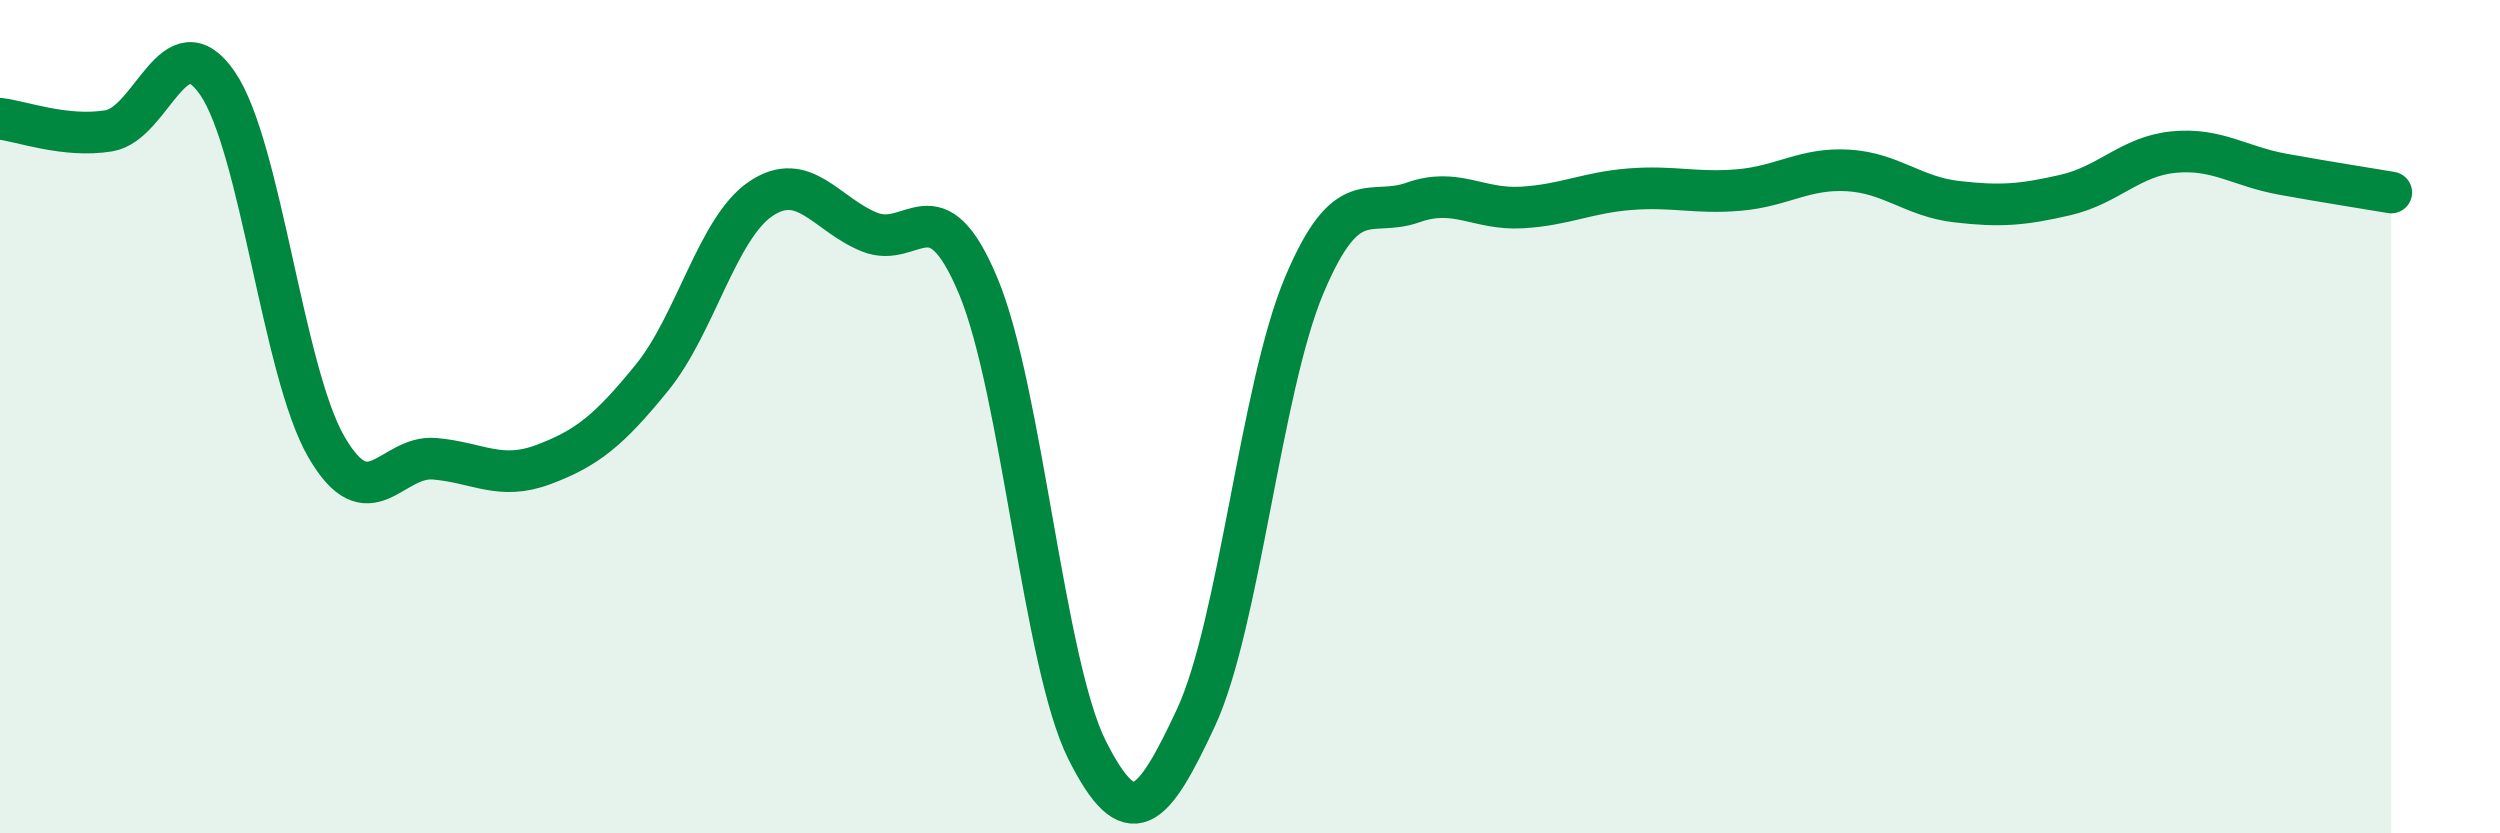 
    <svg width="60" height="20" viewBox="0 0 60 20" xmlns="http://www.w3.org/2000/svg">
      <path
        d="M 0,2.85 C 0.52,2.91 1.57,3.31 2.61,3.14 C 3.65,2.97 4.18,0.48 5.22,2 C 6.26,3.52 6.79,8.92 7.83,10.72 C 8.87,12.52 9.39,10.92 10.43,11.01 C 11.47,11.1 12,11.54 13.04,11.15 C 14.08,10.76 14.61,10.34 15.65,9.06 C 16.69,7.78 17.22,5.47 18.26,4.77 C 19.3,4.07 19.83,5.15 20.87,5.57 C 21.91,5.99 22.44,4.38 23.48,6.87 C 24.52,9.36 25.05,15.93 26.09,18 C 27.13,20.07 27.66,19.46 28.7,17.23 C 29.74,15 30.26,9.32 31.3,6.85 C 32.34,4.38 32.87,5.23 33.91,4.86 C 34.95,4.49 35.48,5.04 36.52,4.98 C 37.56,4.92 38.09,4.62 39.13,4.54 C 40.17,4.46 40.7,4.65 41.74,4.56 C 42.78,4.47 43.31,4.03 44.35,4.09 C 45.39,4.15 45.92,4.72 46.96,4.84 C 48,4.96 48.53,4.92 49.57,4.68 C 50.61,4.44 51.13,3.75 52.17,3.65 C 53.21,3.55 53.74,3.99 54.78,4.18 C 55.82,4.37 56.87,4.53 57.39,4.62L57.39 20L0 20Z"
        fill="#008740"
        opacity="0.1"
        stroke-linecap="round"
        stroke-linejoin="round"
      />
      <path
        d="M 0,2.85 C 0.52,2.91 1.57,3.31 2.61,3.14 C 3.65,2.97 4.18,0.48 5.22,2 C 6.26,3.52 6.79,8.92 7.83,10.72 C 8.87,12.52 9.39,10.92 10.43,11.01 C 11.47,11.1 12,11.54 13.04,11.15 C 14.08,10.76 14.61,10.34 15.65,9.06 C 16.69,7.78 17.22,5.47 18.26,4.77 C 19.3,4.07 19.83,5.15 20.87,5.57 C 21.91,5.99 22.44,4.38 23.48,6.87 C 24.52,9.36 25.05,15.93 26.09,18 C 27.13,20.07 27.66,19.46 28.7,17.23 C 29.74,15 30.26,9.32 31.3,6.85 C 32.34,4.38 32.87,5.23 33.91,4.86 C 34.95,4.49 35.48,5.04 36.52,4.98 C 37.56,4.92 38.09,4.62 39.13,4.54 C 40.17,4.46 40.7,4.65 41.74,4.56 C 42.78,4.47 43.31,4.03 44.35,4.09 C 45.39,4.15 45.92,4.72 46.96,4.84 C 48,4.96 48.53,4.92 49.57,4.68 C 50.61,4.44 51.13,3.75 52.17,3.65 C 53.21,3.55 53.74,3.99 54.78,4.18 C 55.82,4.37 56.87,4.53 57.39,4.62"
        stroke="#008740"
        stroke-width="1"
        fill="none"
        stroke-linecap="round"
        stroke-linejoin="round"
      />
    </svg>
  